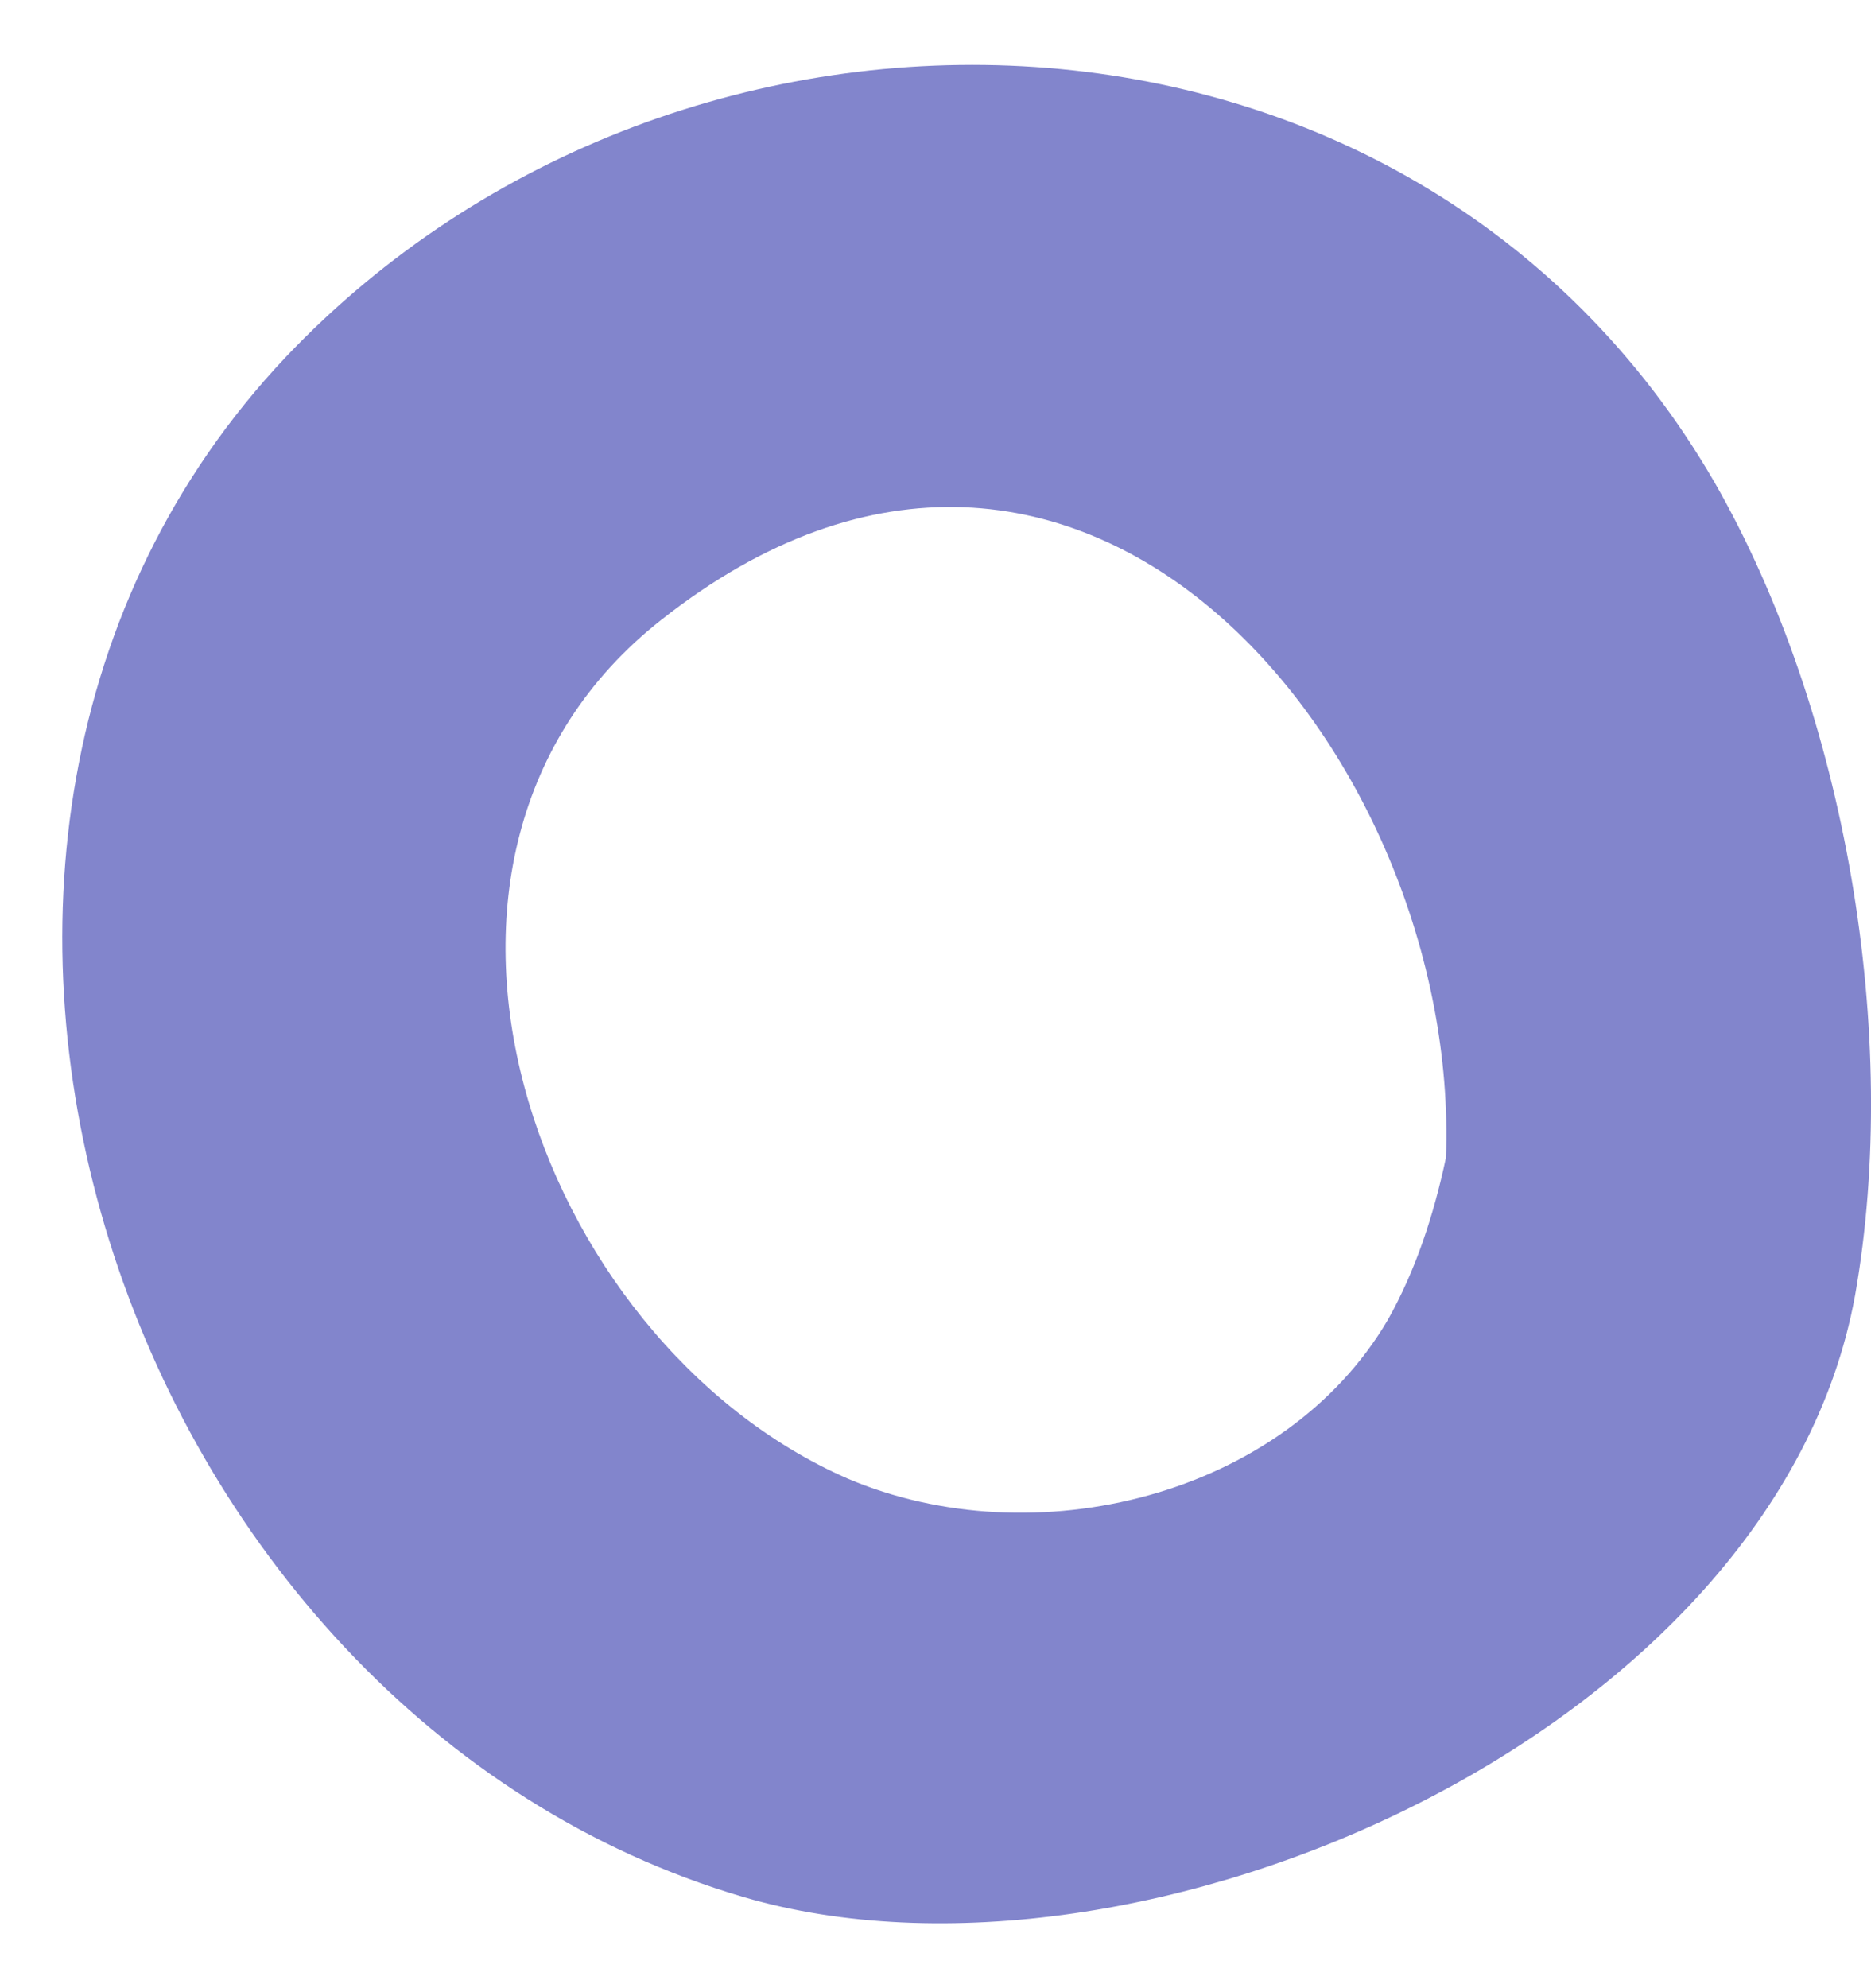 <svg width="16" height="17" viewBox="0 0 16 17" fill="none" xmlns="http://www.w3.org/2000/svg">
<path id="Vector" d="M2.442 3.055C5.836 -0.524 12.078 -0.341 14.663 4.126C15.786 6.085 16.256 8.854 15.864 11.075C15.185 14.81 9.753 17.213 6.359 16.221C1.032 14.653 -1.475 7.208 2.442 3.055ZM7.247 12.642C8.839 13.321 10.981 12.799 11.869 11.284C12.104 10.866 12.26 10.395 12.365 9.899C12.495 6.477 9.257 2.454 5.654 5.301C3.095 7.313 4.557 11.466 7.247 12.642Z" fill="#8285CC"/>
</svg>
